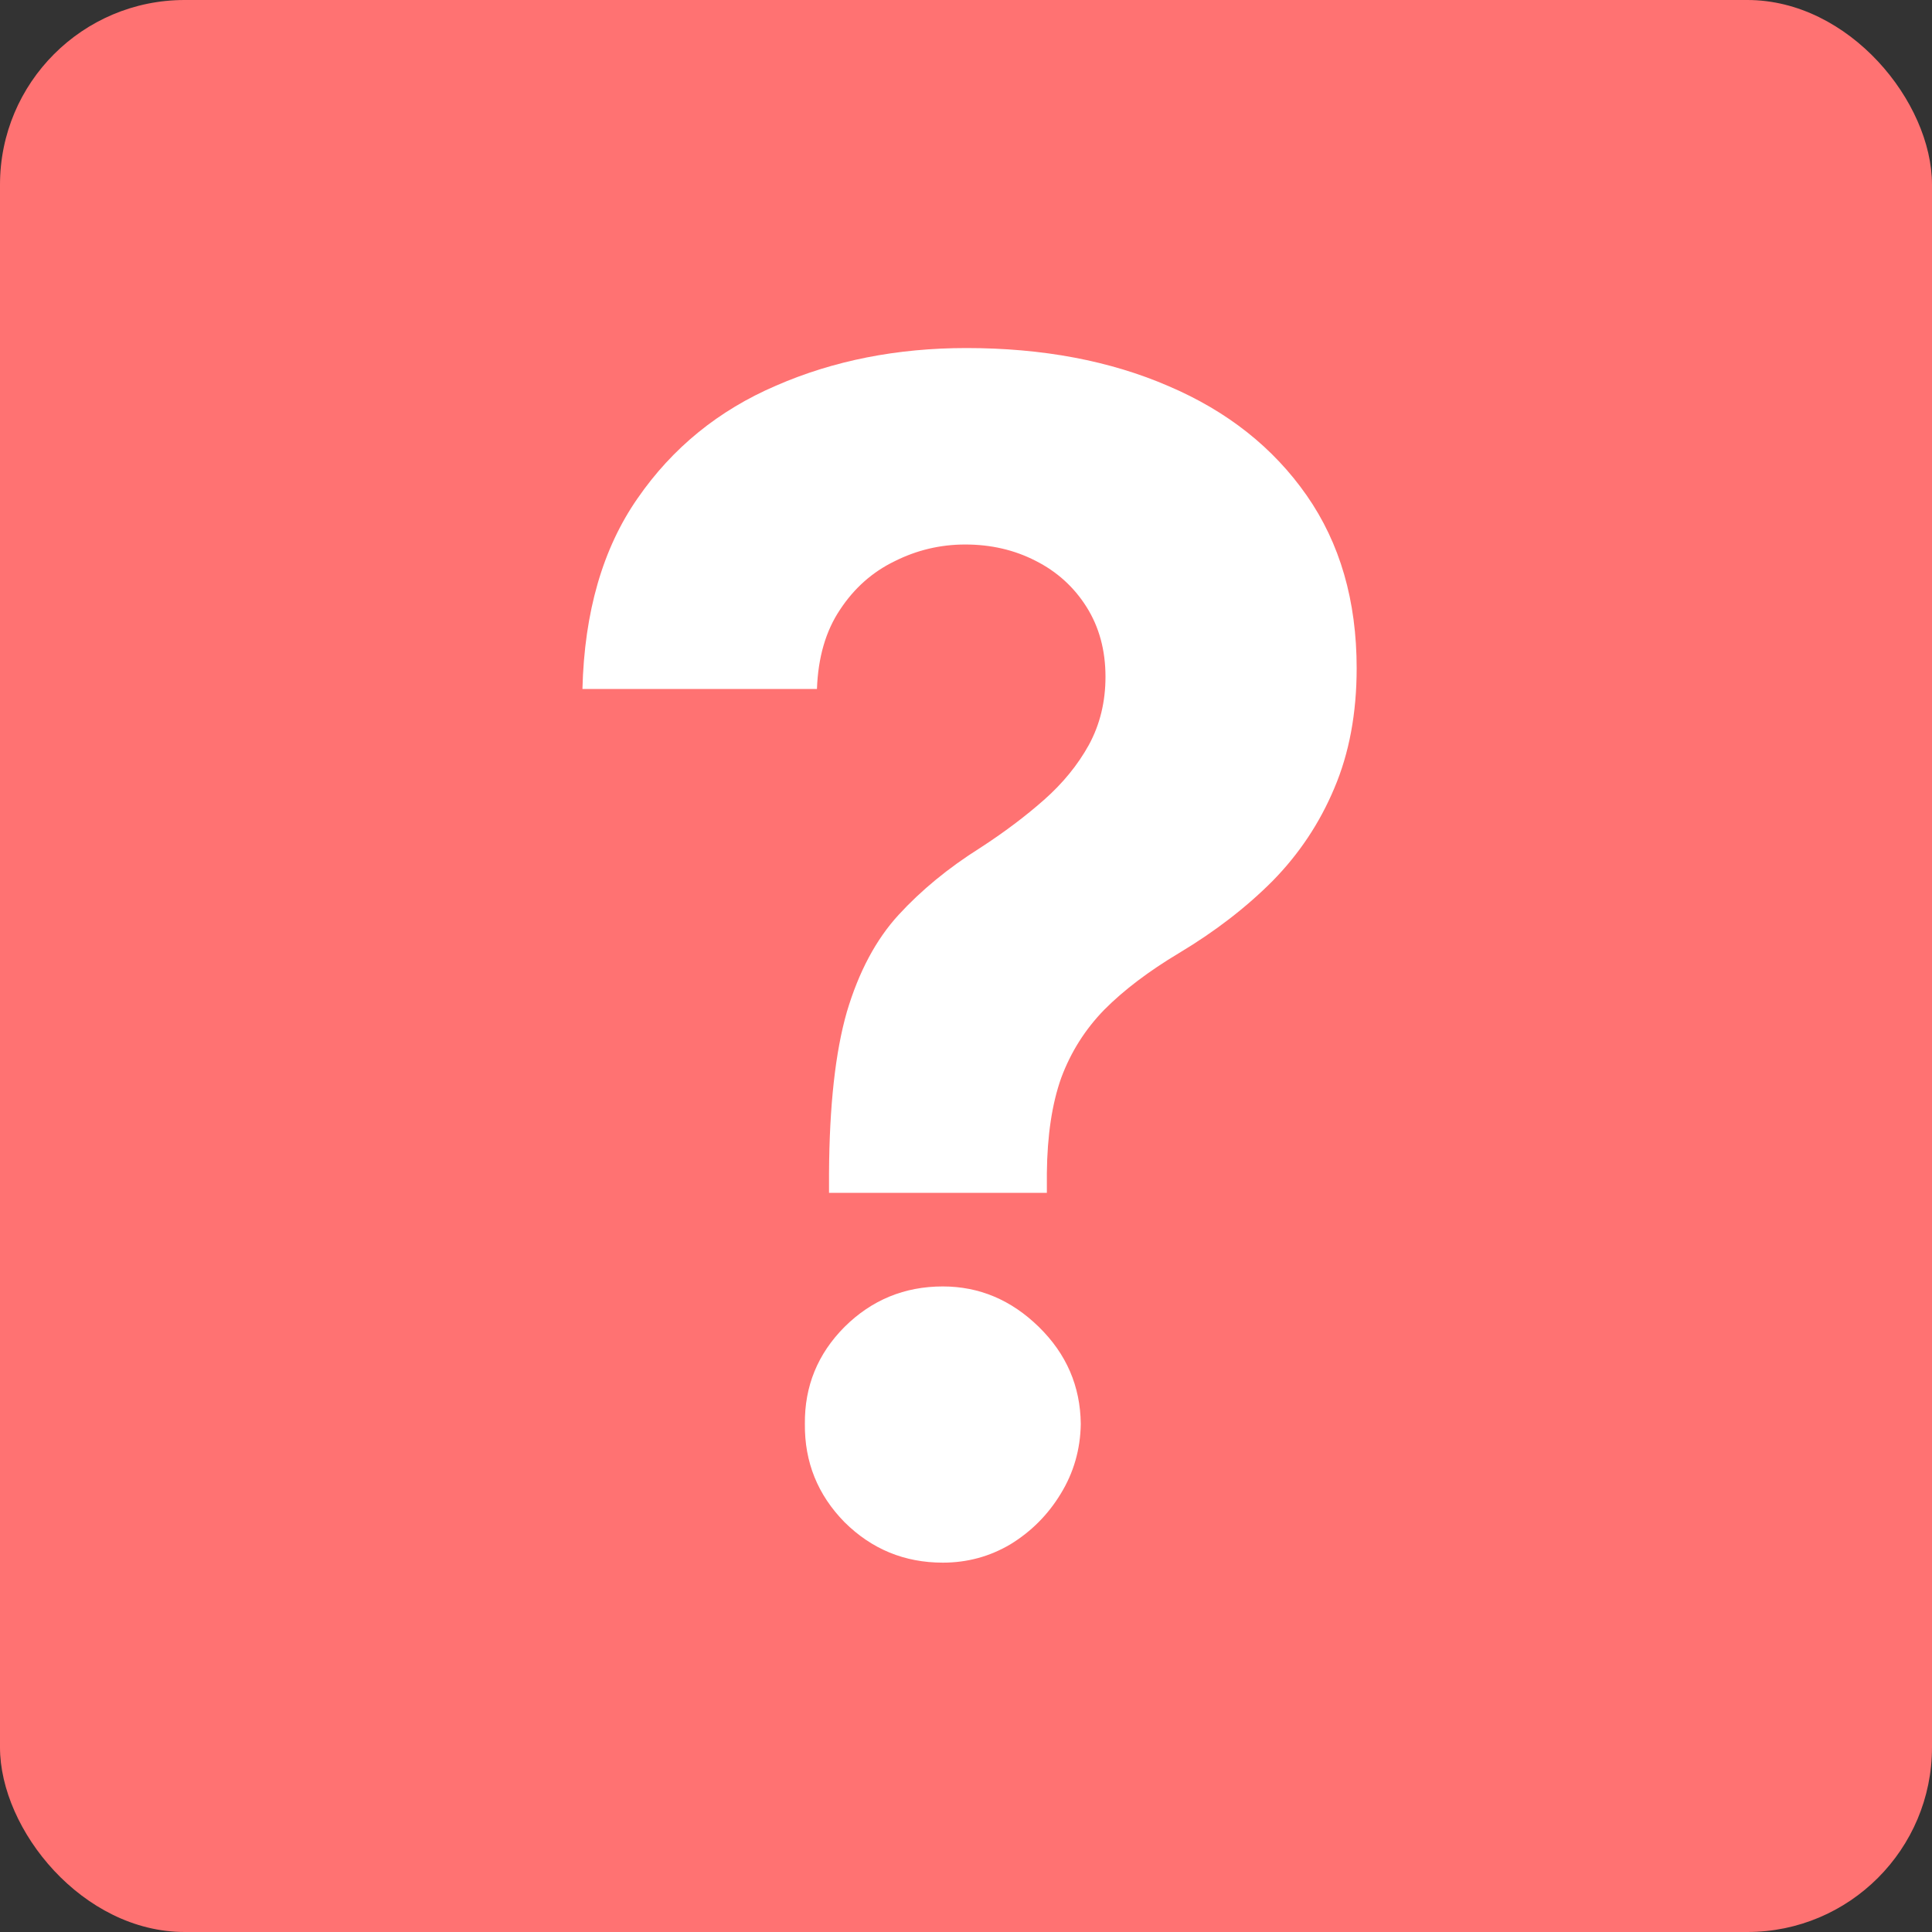 <?xml version="1.0" encoding="UTF-8"?> <svg xmlns="http://www.w3.org/2000/svg" width="272" height="272" viewBox="0 0 272 272" fill="none"><rect x="0" y="0" width="272" height="272" fill="#333333" stroke="none"/> <rect width="272" height="272" rx="26" fill="#FF7272"></rect> <path d="M116.715 167.935V165.169C116.769 155.678 117.605 148.113 119.223 142.472C120.896 136.832 123.323 132.276 126.506 128.805C129.689 125.334 133.519 122.189 137.997 119.369C141.342 117.199 144.336 114.949 146.979 112.617C149.623 110.284 151.727 107.708 153.291 104.888C154.855 102.014 155.638 98.814 155.638 95.289C155.638 91.547 154.748 88.266 152.967 85.445C151.187 82.625 148.786 80.456 145.765 78.937C142.798 77.419 139.508 76.659 135.893 76.659C132.387 76.659 129.069 77.446 125.94 79.019C122.811 80.537 120.248 82.815 118.252 85.852C116.256 88.835 115.177 92.55 115.016 96.997H82C82.27 86.15 84.859 77.202 89.768 70.151C94.678 63.047 101.178 57.759 109.27 54.288C117.362 50.763 126.291 49 136.055 49C146.79 49 156.285 50.79 164.539 54.369C172.793 57.894 179.267 63.02 183.96 69.745C188.653 76.47 191 84.578 191 94.069C191 100.414 189.948 106.054 187.844 110.99C185.794 115.871 182.908 120.209 179.186 124.006C175.463 127.748 171.067 131.137 165.996 134.175C161.734 136.724 158.227 139.381 155.476 142.147C152.779 144.913 150.756 148.113 149.407 151.746C148.112 155.38 147.438 159.854 147.384 165.169V167.935H116.715ZM132.737 220C127.342 220 122.73 218.102 118.9 214.305C115.123 210.455 113.262 205.845 113.316 200.476C113.262 195.161 115.123 190.605 118.9 186.809C122.73 183.012 127.342 181.114 132.737 181.114C137.862 181.114 142.367 183.012 146.251 186.809C150.135 190.605 152.104 195.161 152.158 200.476C152.104 204.055 151.16 207.336 149.326 210.319C147.546 213.248 145.199 215.607 142.286 217.397C139.373 219.132 136.19 220 132.737 220Z" fill="white"></path> </svg> 